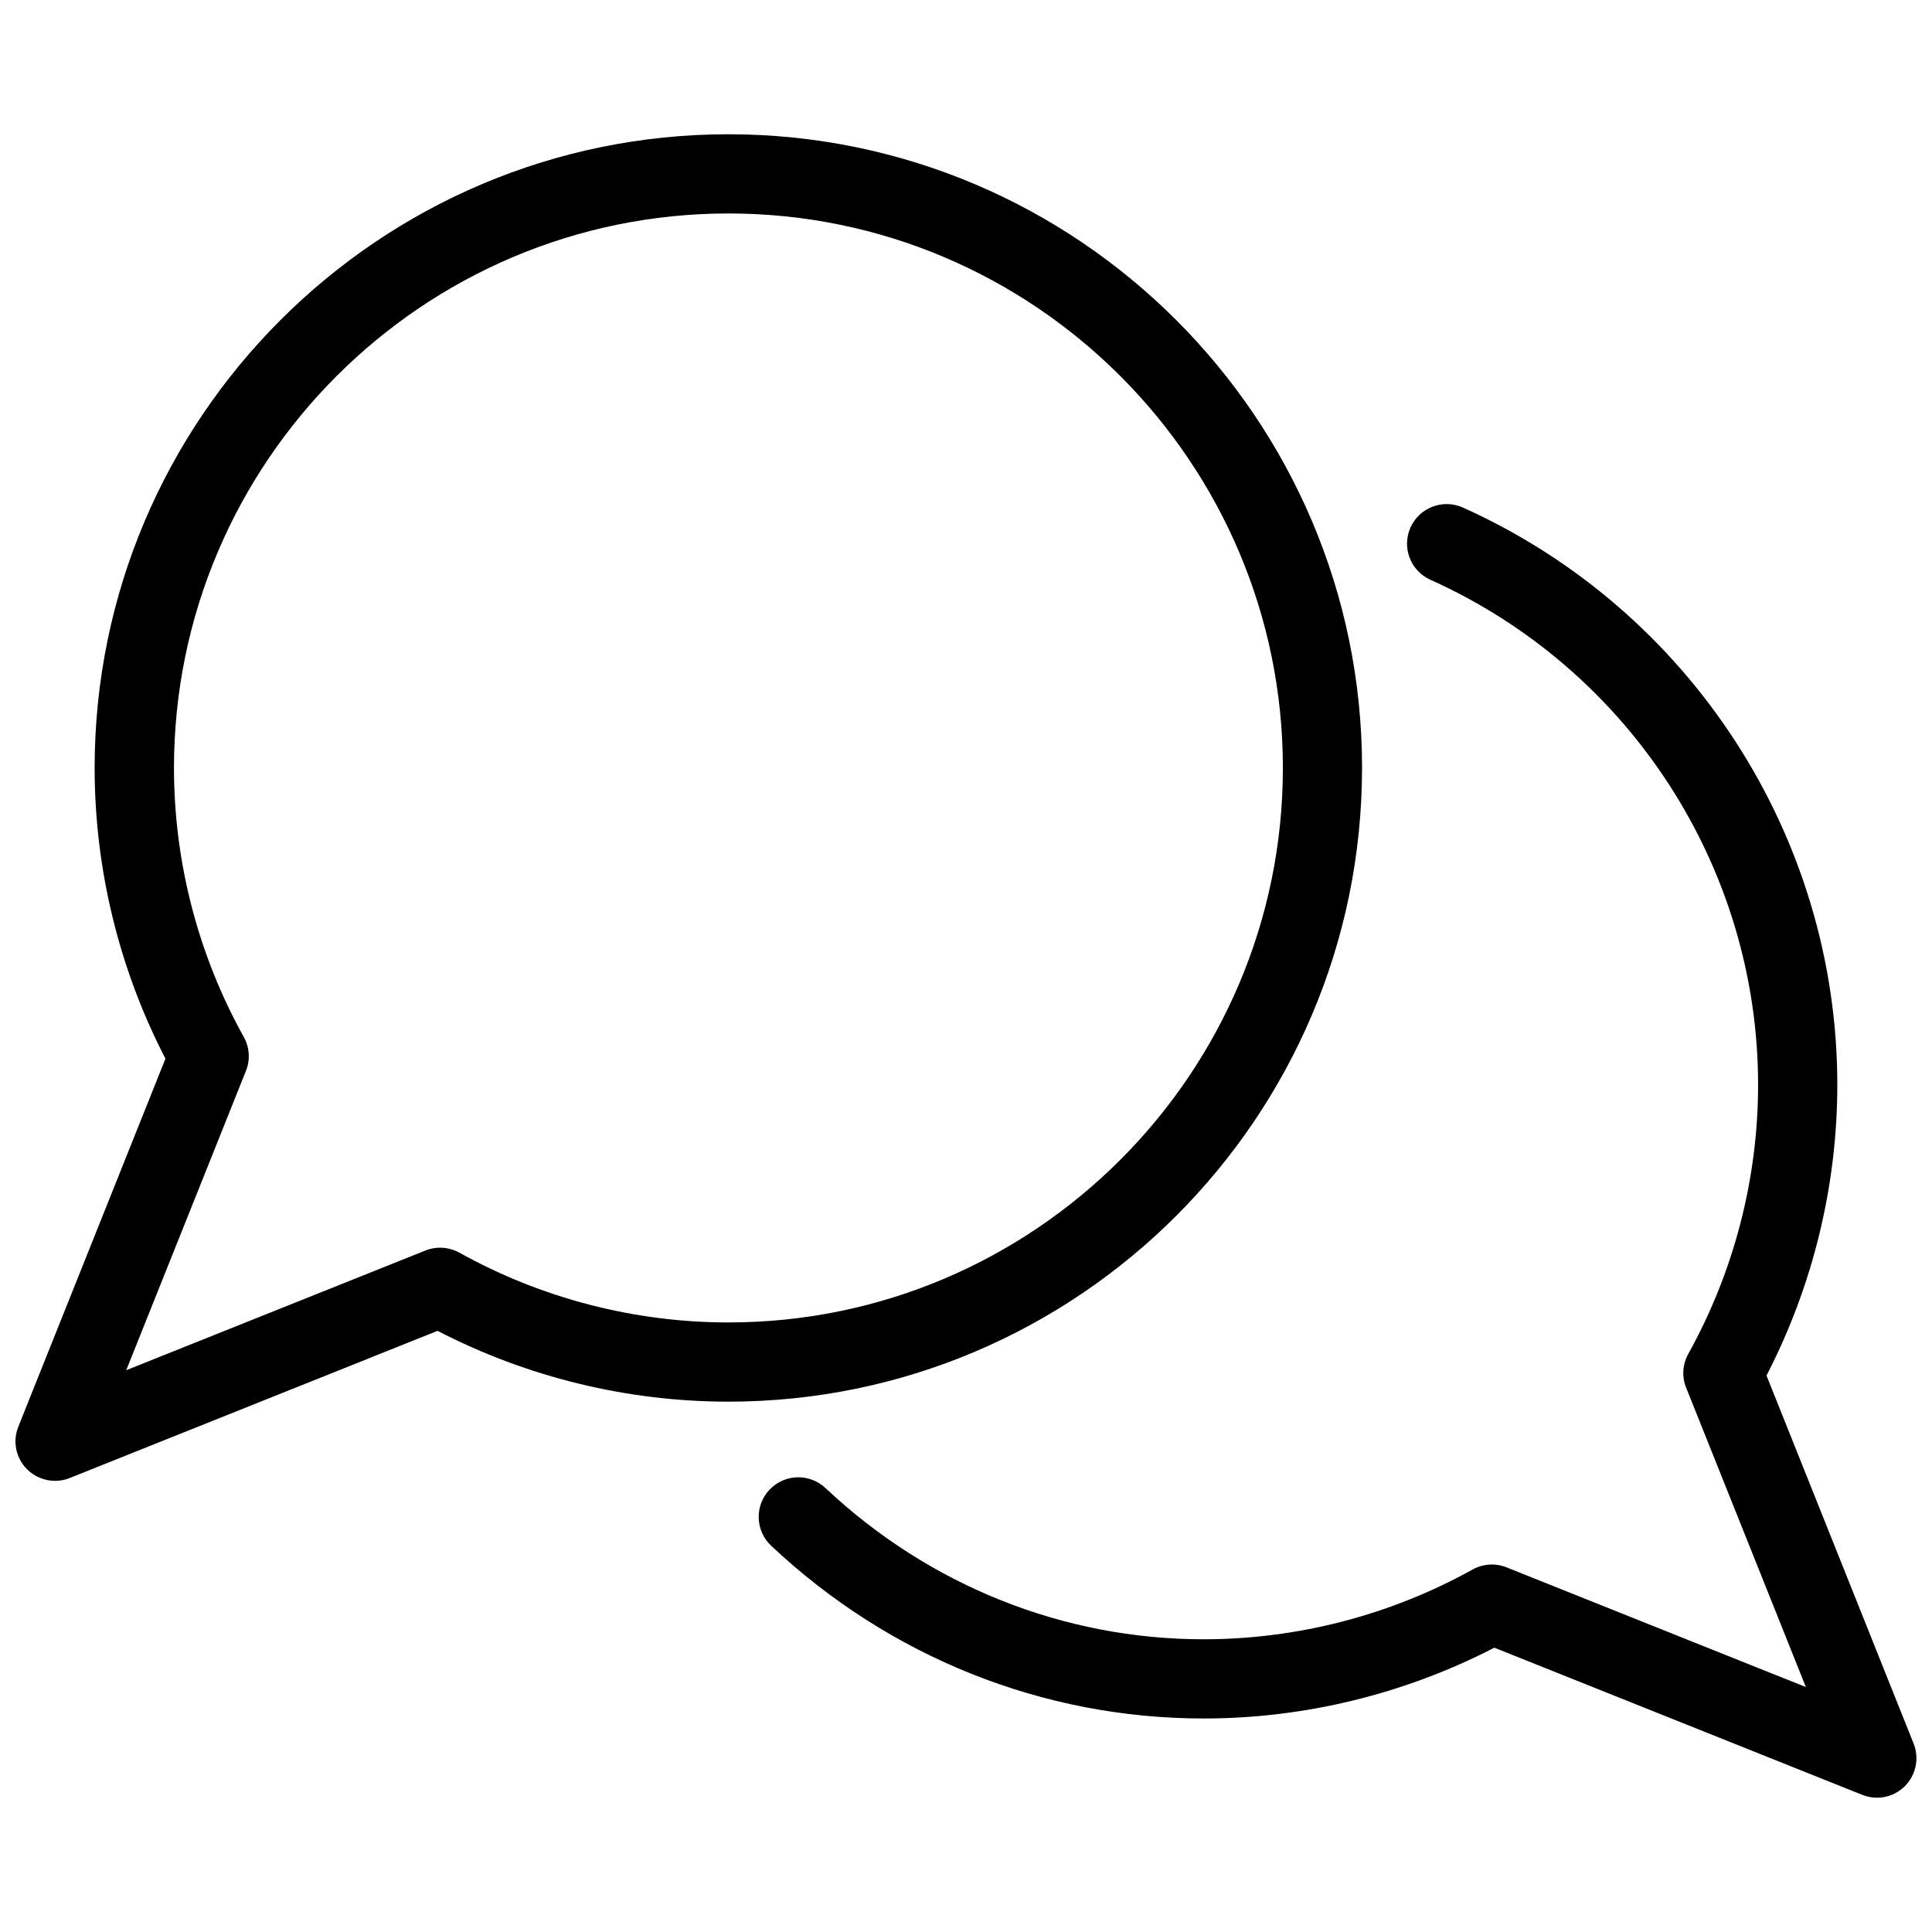 <?xml version="1.0" encoding="UTF-8"?>
<!-- Uploaded to: SVG Repo, www.svgrepo.com, Generator: SVG Repo Mixer Tools -->
<svg width="800px" height="800px" version="1.1" viewBox="144 144 512 512" xmlns="http://www.w3.org/2000/svg">
 <defs>
  <clipPath id="b">
   <path d="m148.09 179h356.91v358h-356.91z"/>
  </clipPath>
  <clipPath id="a">
   <path d="m345 277h306.9v344h-306.9z"/>
  </clipPath>
 </defs>
 <g>
  <g clip-path="url(#b)">
   <path d="m504.96 347.52c0-92.598-75.34-167.94-167.94-167.94-92.598 0-167.94 75.34-167.94 167.94 0 26.785 6.488 53.32 18.766 77.039l-38.98 97.508c-1.574 3.883-0.672 8.332 2.309 11.316 2.019 1.992 4.707 3.062 7.434 3.062 1.301 0 2.644-0.25 3.863-0.754l97.488-39.004c23.762 12.301 50.297 18.766 77.062 18.766 92.594 0 167.93-75.34 167.93-167.93zm-167.93 146.94c-24.898 0-49.543-6.383-71.289-18.492-2.769-1.512-6.066-1.742-9.004-0.566l-79.285 31.719 31.719-79.309c1.195-2.938 0.965-6.254-0.566-9.004-12.098-21.727-18.5-46.371-18.5-71.289 0-81.031 65.938-146.95 146.95-146.95 81.008 0 146.92 65.914 146.92 146.95 0 81.027-65.934 146.94-146.94 146.94z"/>
  </g>
  <g clip-path="url(#a)">
   <path d="m651.12 606.04-38.98-97.508c12.281-23.762 18.766-50.297 18.766-77.039 0-65.852-38.961-125.91-99.23-152.99-5.269-2.371-11.504 0-13.875 5.269-2.371 5.289-0.02 11.504 5.269 13.875 52.754 23.695 86.844 76.238 86.844 133.84 0 24.875-6.402 49.52-18.492 71.289-1.531 2.769-1.762 6.066-0.566 9.004l31.719 79.309-79.309-31.719c-2.918-1.176-6.234-0.965-9.004 0.566-21.77 12.09-46.395 18.492-71.289 18.492-37.156 0-72.738-14.234-100.21-40.074-4.219-3.969-10.852-3.777-14.84 0.441s-3.777 10.875 0.441 14.84c31.379 29.539 72.102 45.785 114.61 45.785 26.766 0 53.277-6.488 77.039-18.766l97.508 39.004c1.258 0.504 2.582 0.754 3.906 0.754 2.731 0 5.394-1.07 7.391-3.066 2.957-2.977 3.859-7.406 2.305-11.312z"/>
  </g>
 </g>
</svg>